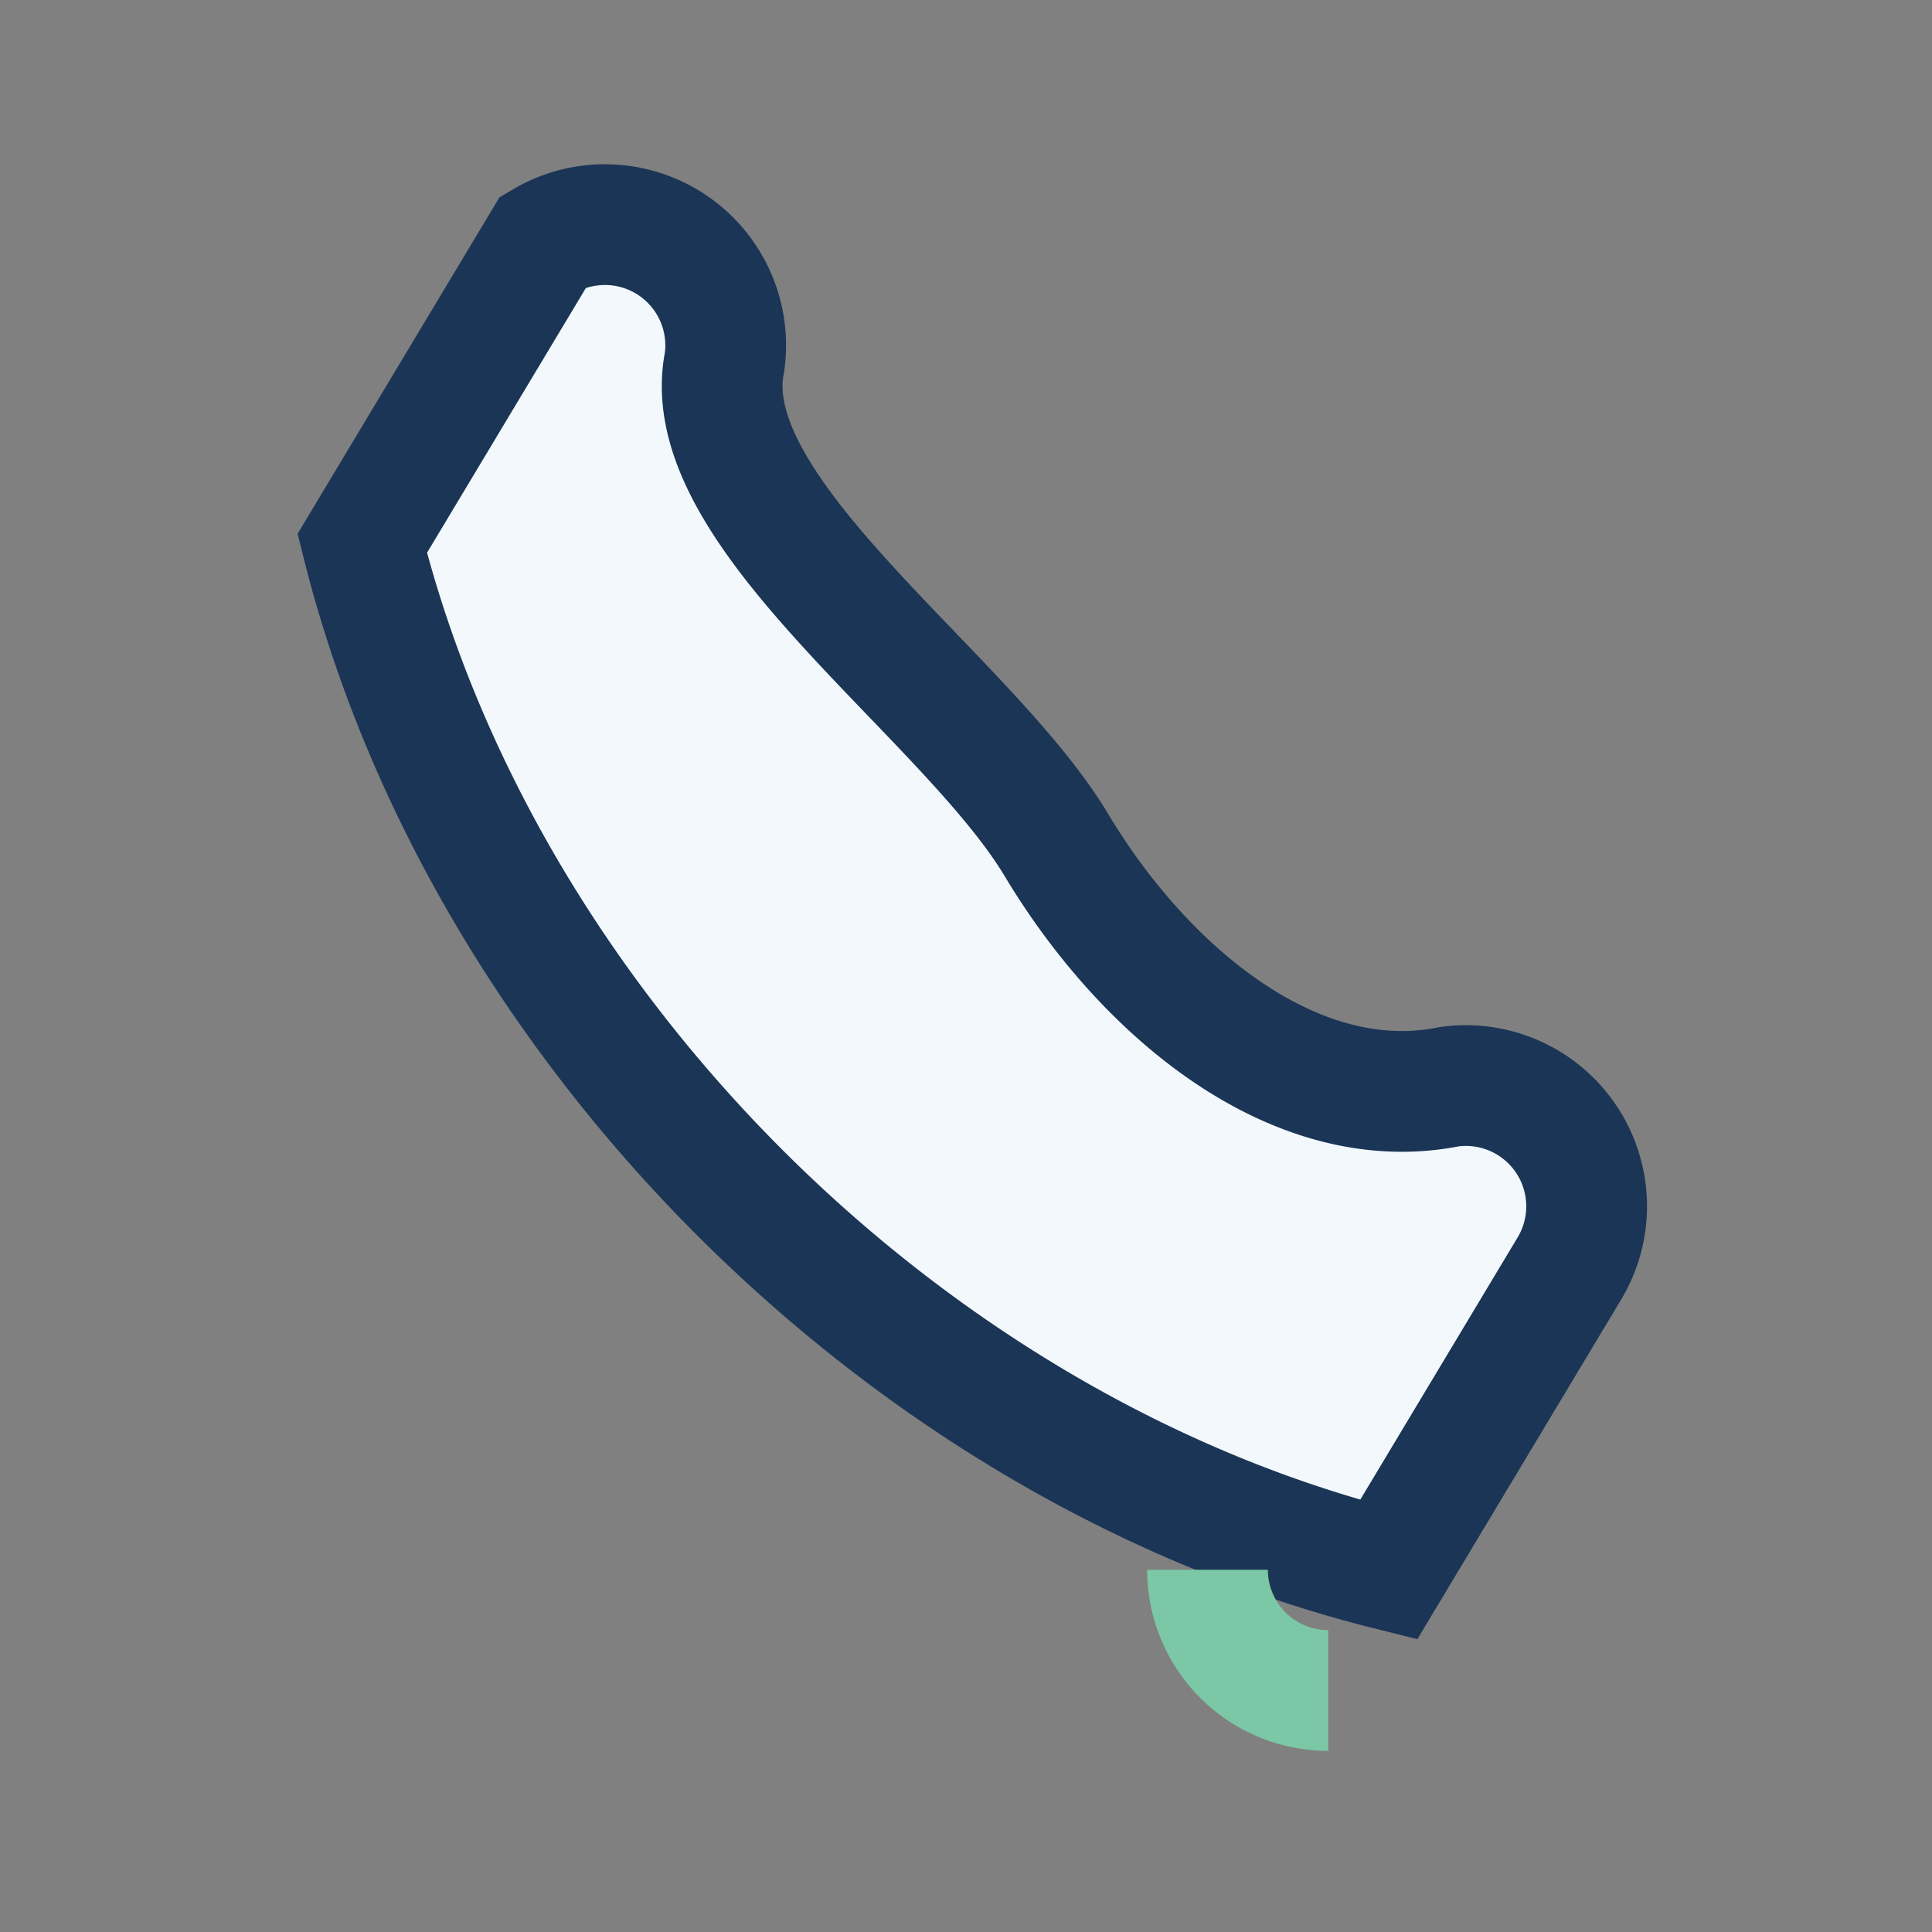 <?xml version="1.0" encoding="UTF-8"?>
<svg xmlns="http://www.w3.org/2000/svg" width="32" height="32" viewBox="0 0 32 32"><rect x="0" y="0" width="32" height="32" fill="#808080" stroke="none"/><path d="M6 9c2 8 9 15 17 17l3-5a2 2 0 0 0-2-3c-2.5.5-5-1.5-6.5-4S11.5 8.5 12 6a2 2 0 0 0-3-2l-3 5z" fill="#F3F8FC" stroke="#1B3556" stroke-width="2"/><path d="M20 26a2 2 0 0 0 2 2" stroke="#7BC7A6" stroke-width="2" fill="none"/></svg>